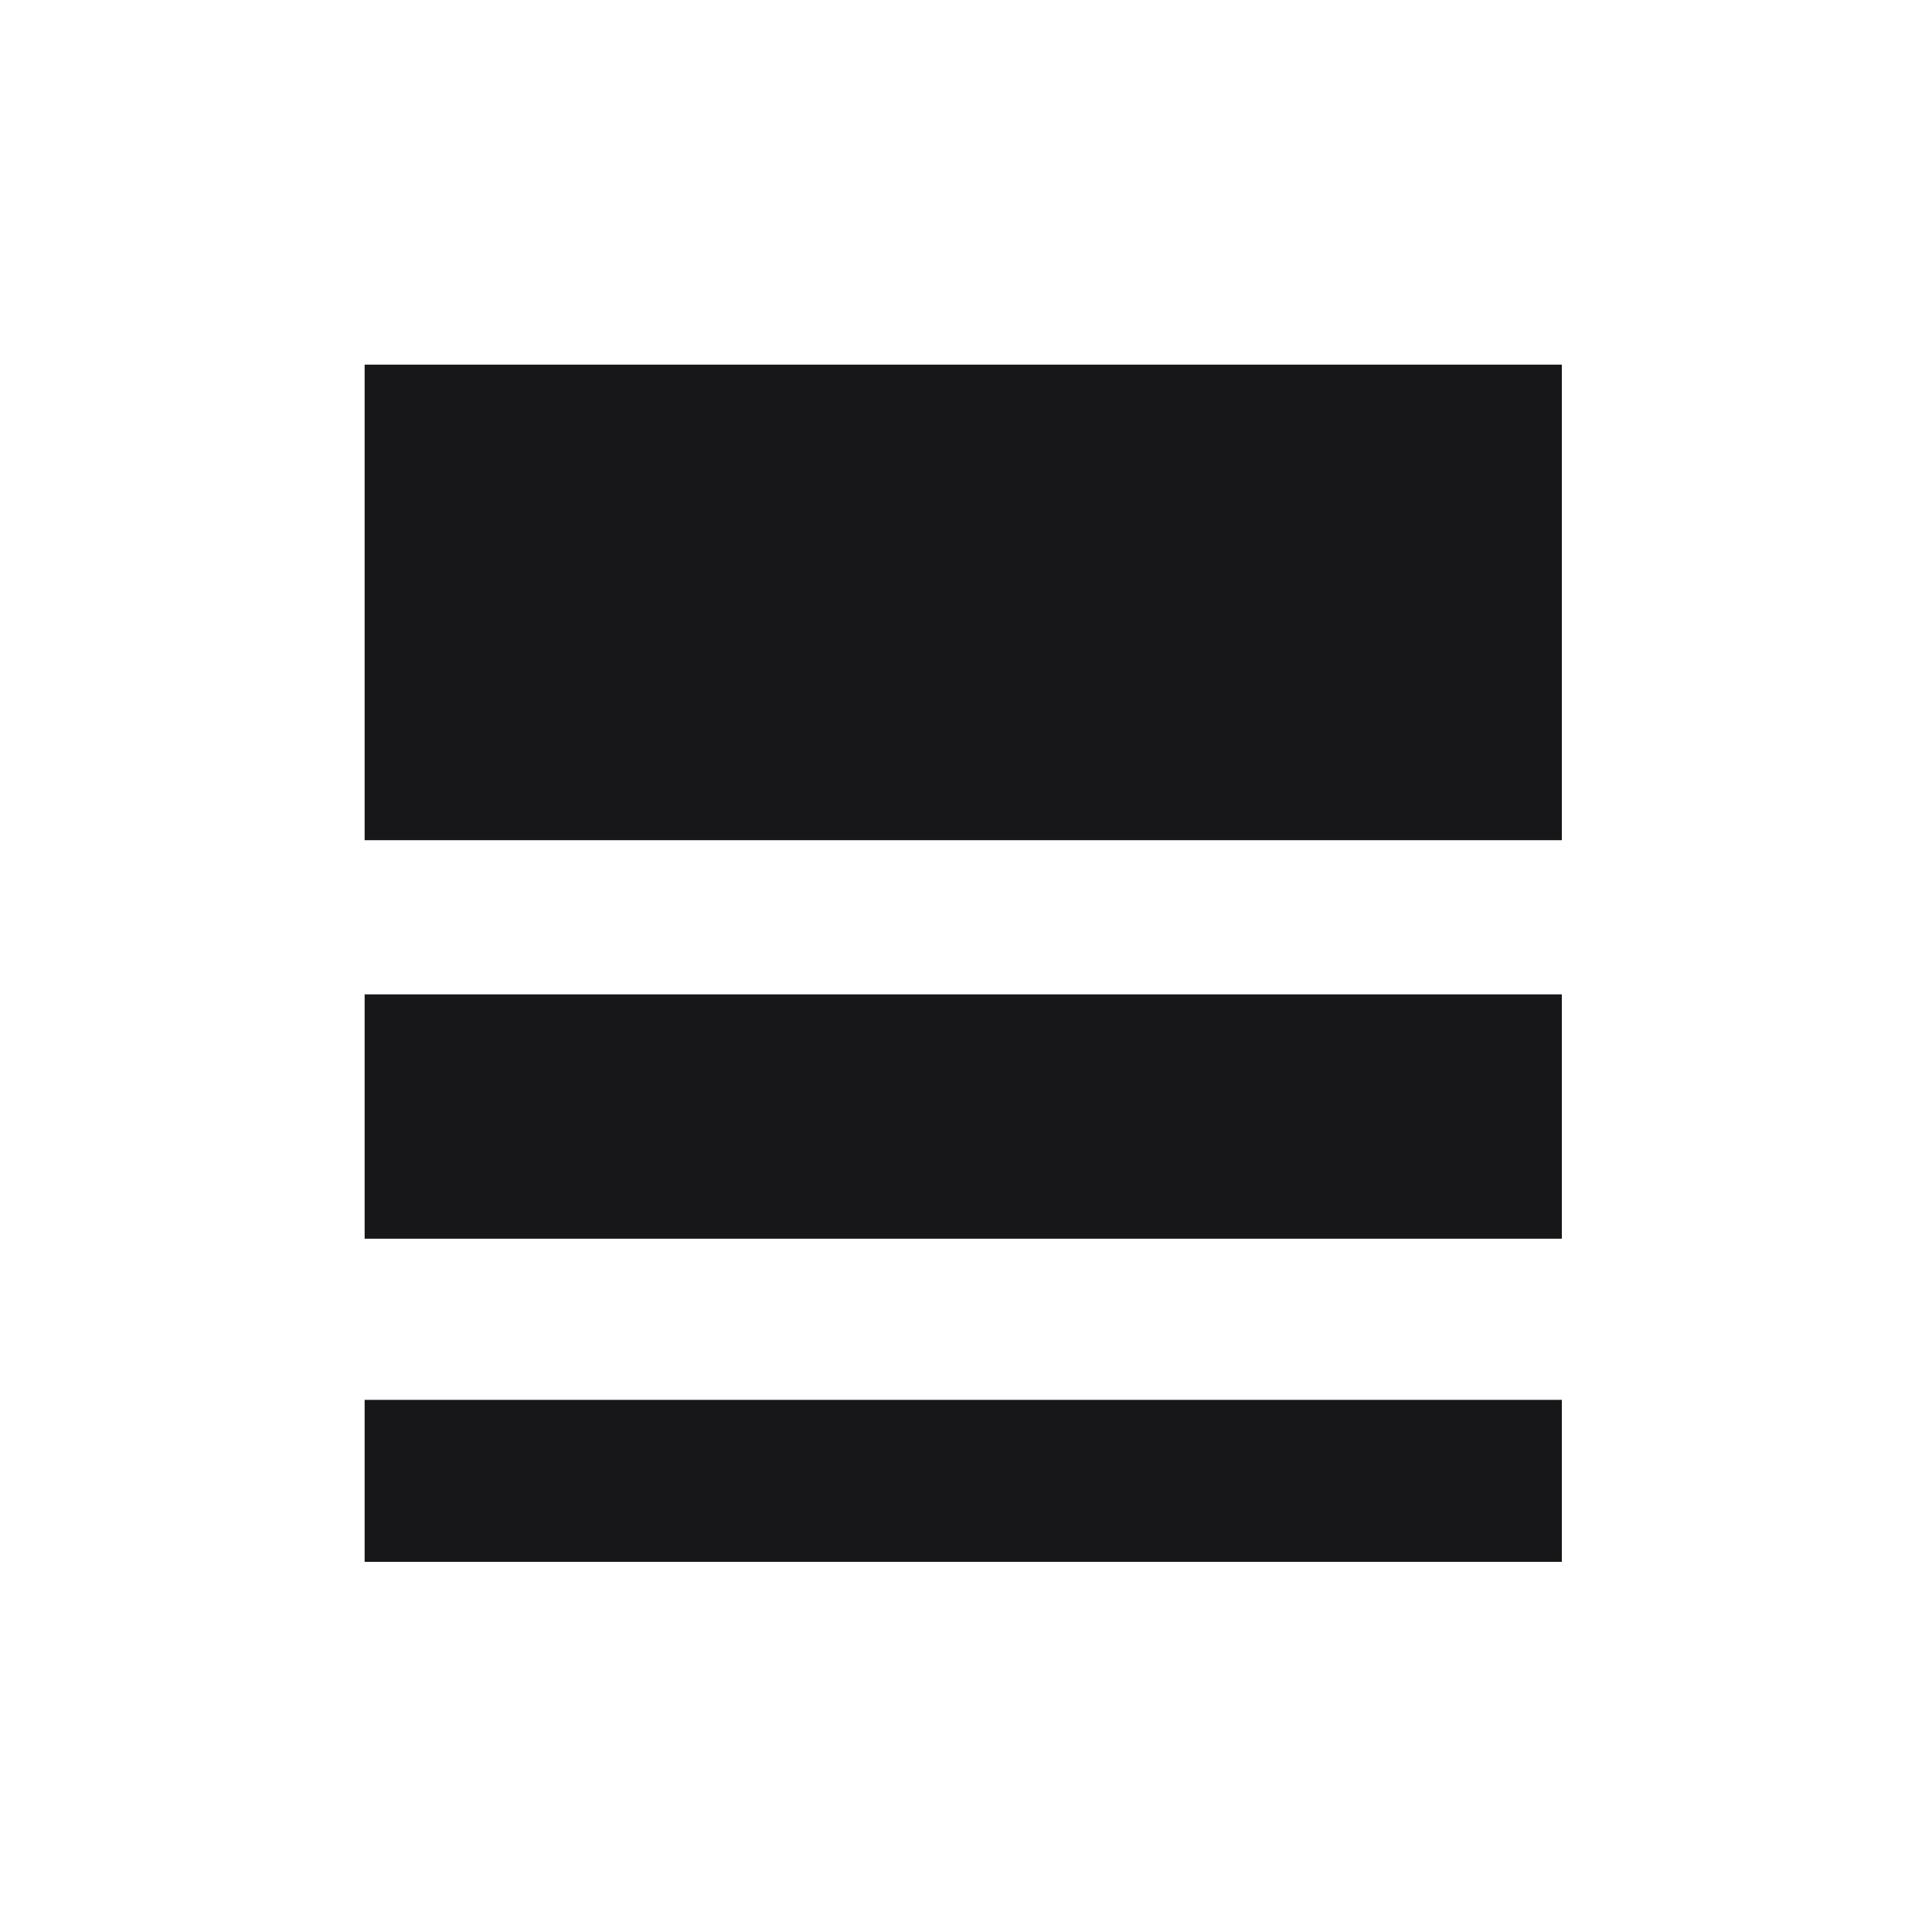 <?xml version="1.0" encoding="UTF-8"?> <svg xmlns="http://www.w3.org/2000/svg" width="60" height="60" viewBox="0 0 60 60" fill="none"><path d="M48.505 11.324H11.324V26.093H48.505V11.324Z" fill="#171719"></path><path d="M48.505 43.474H11.324V48.505H48.505V43.474Z" fill="#171719"></path><path d="M48.505 30.881H11.324V38.469H48.505V30.881Z" fill="#171719"></path></svg> 